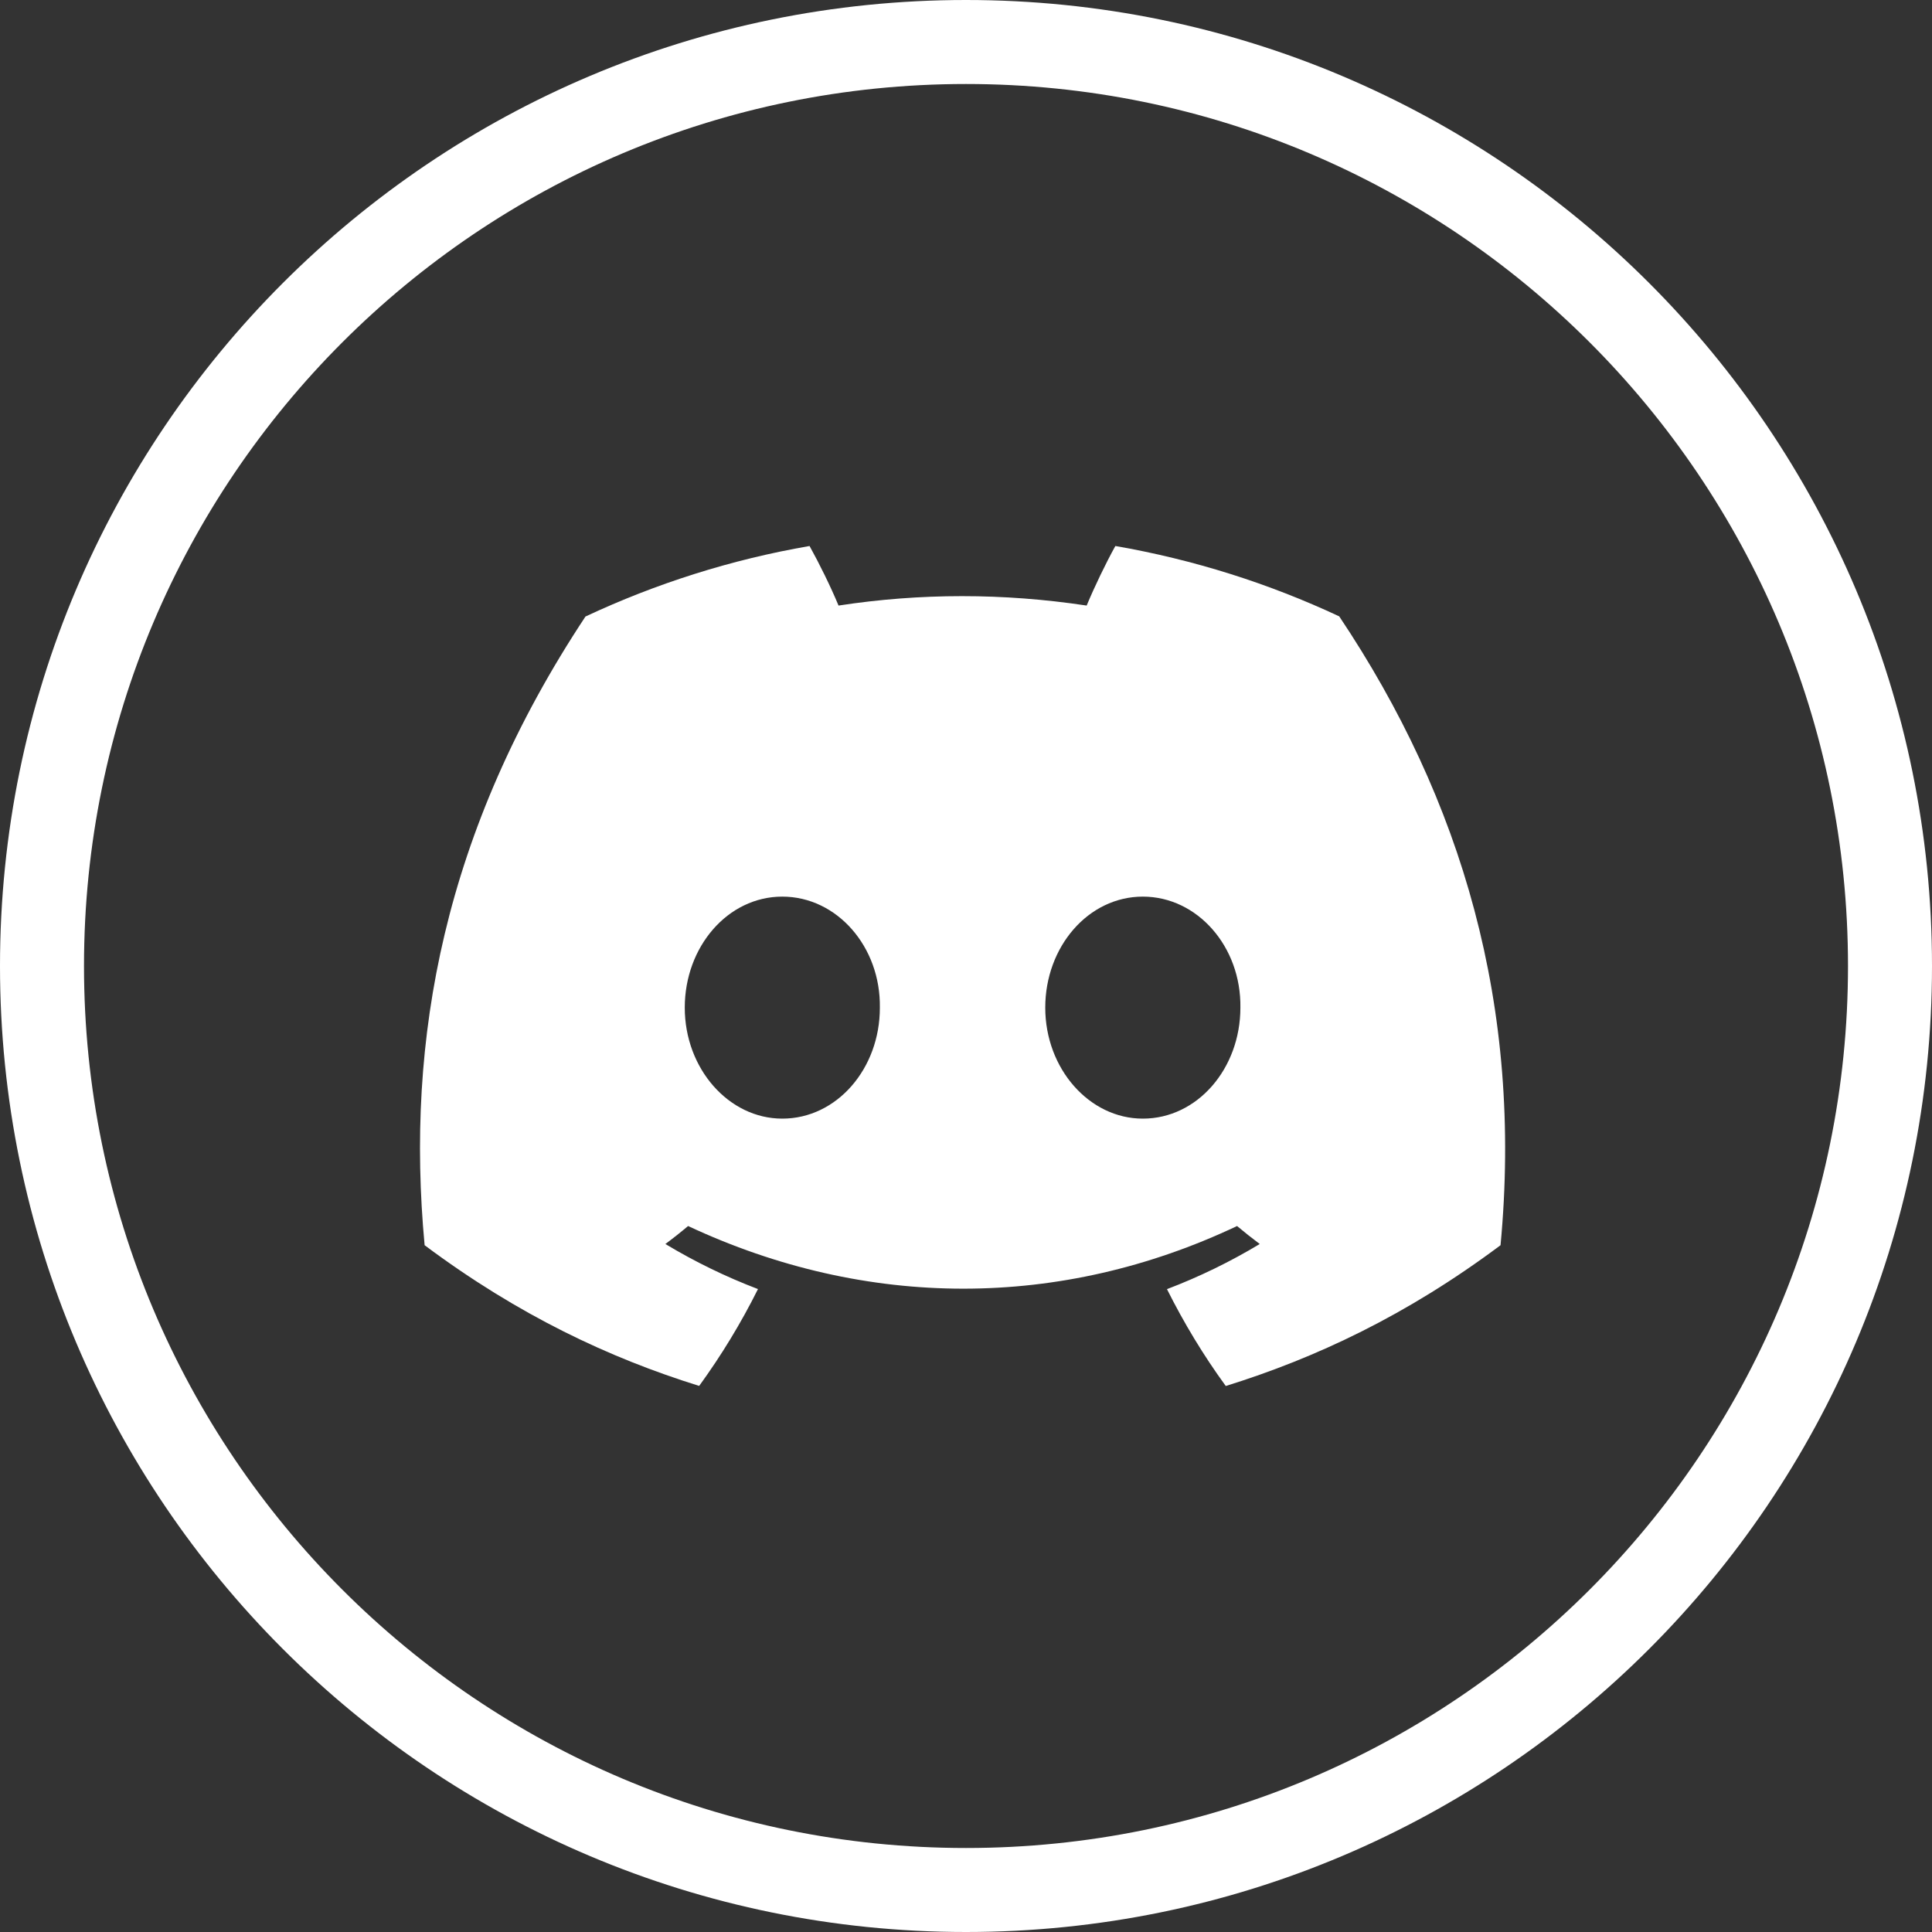 <svg width="46" height="46" viewBox="0 0 46 46" fill="none" xmlns="http://www.w3.org/2000/svg">
<rect x="0" y="0" width="46" height="46" fill="#333333" stroke="none"/>
<path d="M23 45C35.15 45 45 35.15 45 23C45 10.85 35.15 1 23 1C10.85 1 1 10.85 1 23C1 35.15 10.85 45 23 45Z" stroke="white" stroke-width="2"/>
<mask id="mask0_201_31" style="mask-type:luminance" maskUnits="userSpaceOnUse" x="0" y="0" width="46" height="46">
<path d="M23 45C35.15 45 45 35.15 45 23C45 10.85 35.15 1 23 1C10.85 1 1 10.85 1 23C1 35.15 10.85 45 23 45Z" stroke="white" stroke-width="2"/>
</mask>
<g mask="url(#mask0_201_31)">
</g>
<path d="M31.886 14.675C30.214 13.893 28.425 13.324 26.556 13C26.326 13.415 26.058 13.973 25.873 14.418C23.886 14.119 21.916 14.119 19.965 14.418C19.781 13.973 19.506 13.415 19.275 13C17.403 13.324 15.613 13.895 13.94 14.679C10.567 19.777 9.652 24.748 10.11 29.648C12.347 31.319 14.515 32.334 16.647 32.998C17.173 32.274 17.643 31.503 18.047 30.692C17.277 30.399 16.539 30.038 15.842 29.619C16.027 29.482 16.208 29.339 16.383 29.191C20.634 31.18 25.253 31.18 29.454 29.191C29.63 29.339 29.811 29.482 29.994 29.619C29.295 30.04 28.555 30.401 27.785 30.694C28.19 31.503 28.657 32.276 29.185 33C31.319 32.336 33.489 31.321 35.727 29.648C36.263 23.967 34.81 19.042 31.886 14.675ZM18.626 26.634C17.35 26.634 16.304 25.443 16.304 23.992C16.304 22.541 17.328 21.348 18.626 21.348C19.925 21.348 20.971 22.539 20.949 23.992C20.951 25.443 19.925 26.634 18.626 26.634ZM27.21 26.634C25.934 26.634 24.887 25.443 24.887 23.992C24.887 22.541 25.912 21.348 27.21 21.348C28.509 21.348 29.555 22.539 29.533 23.992C29.533 25.443 28.509 26.634 27.21 26.634Z" fill="white"/>
</svg>
